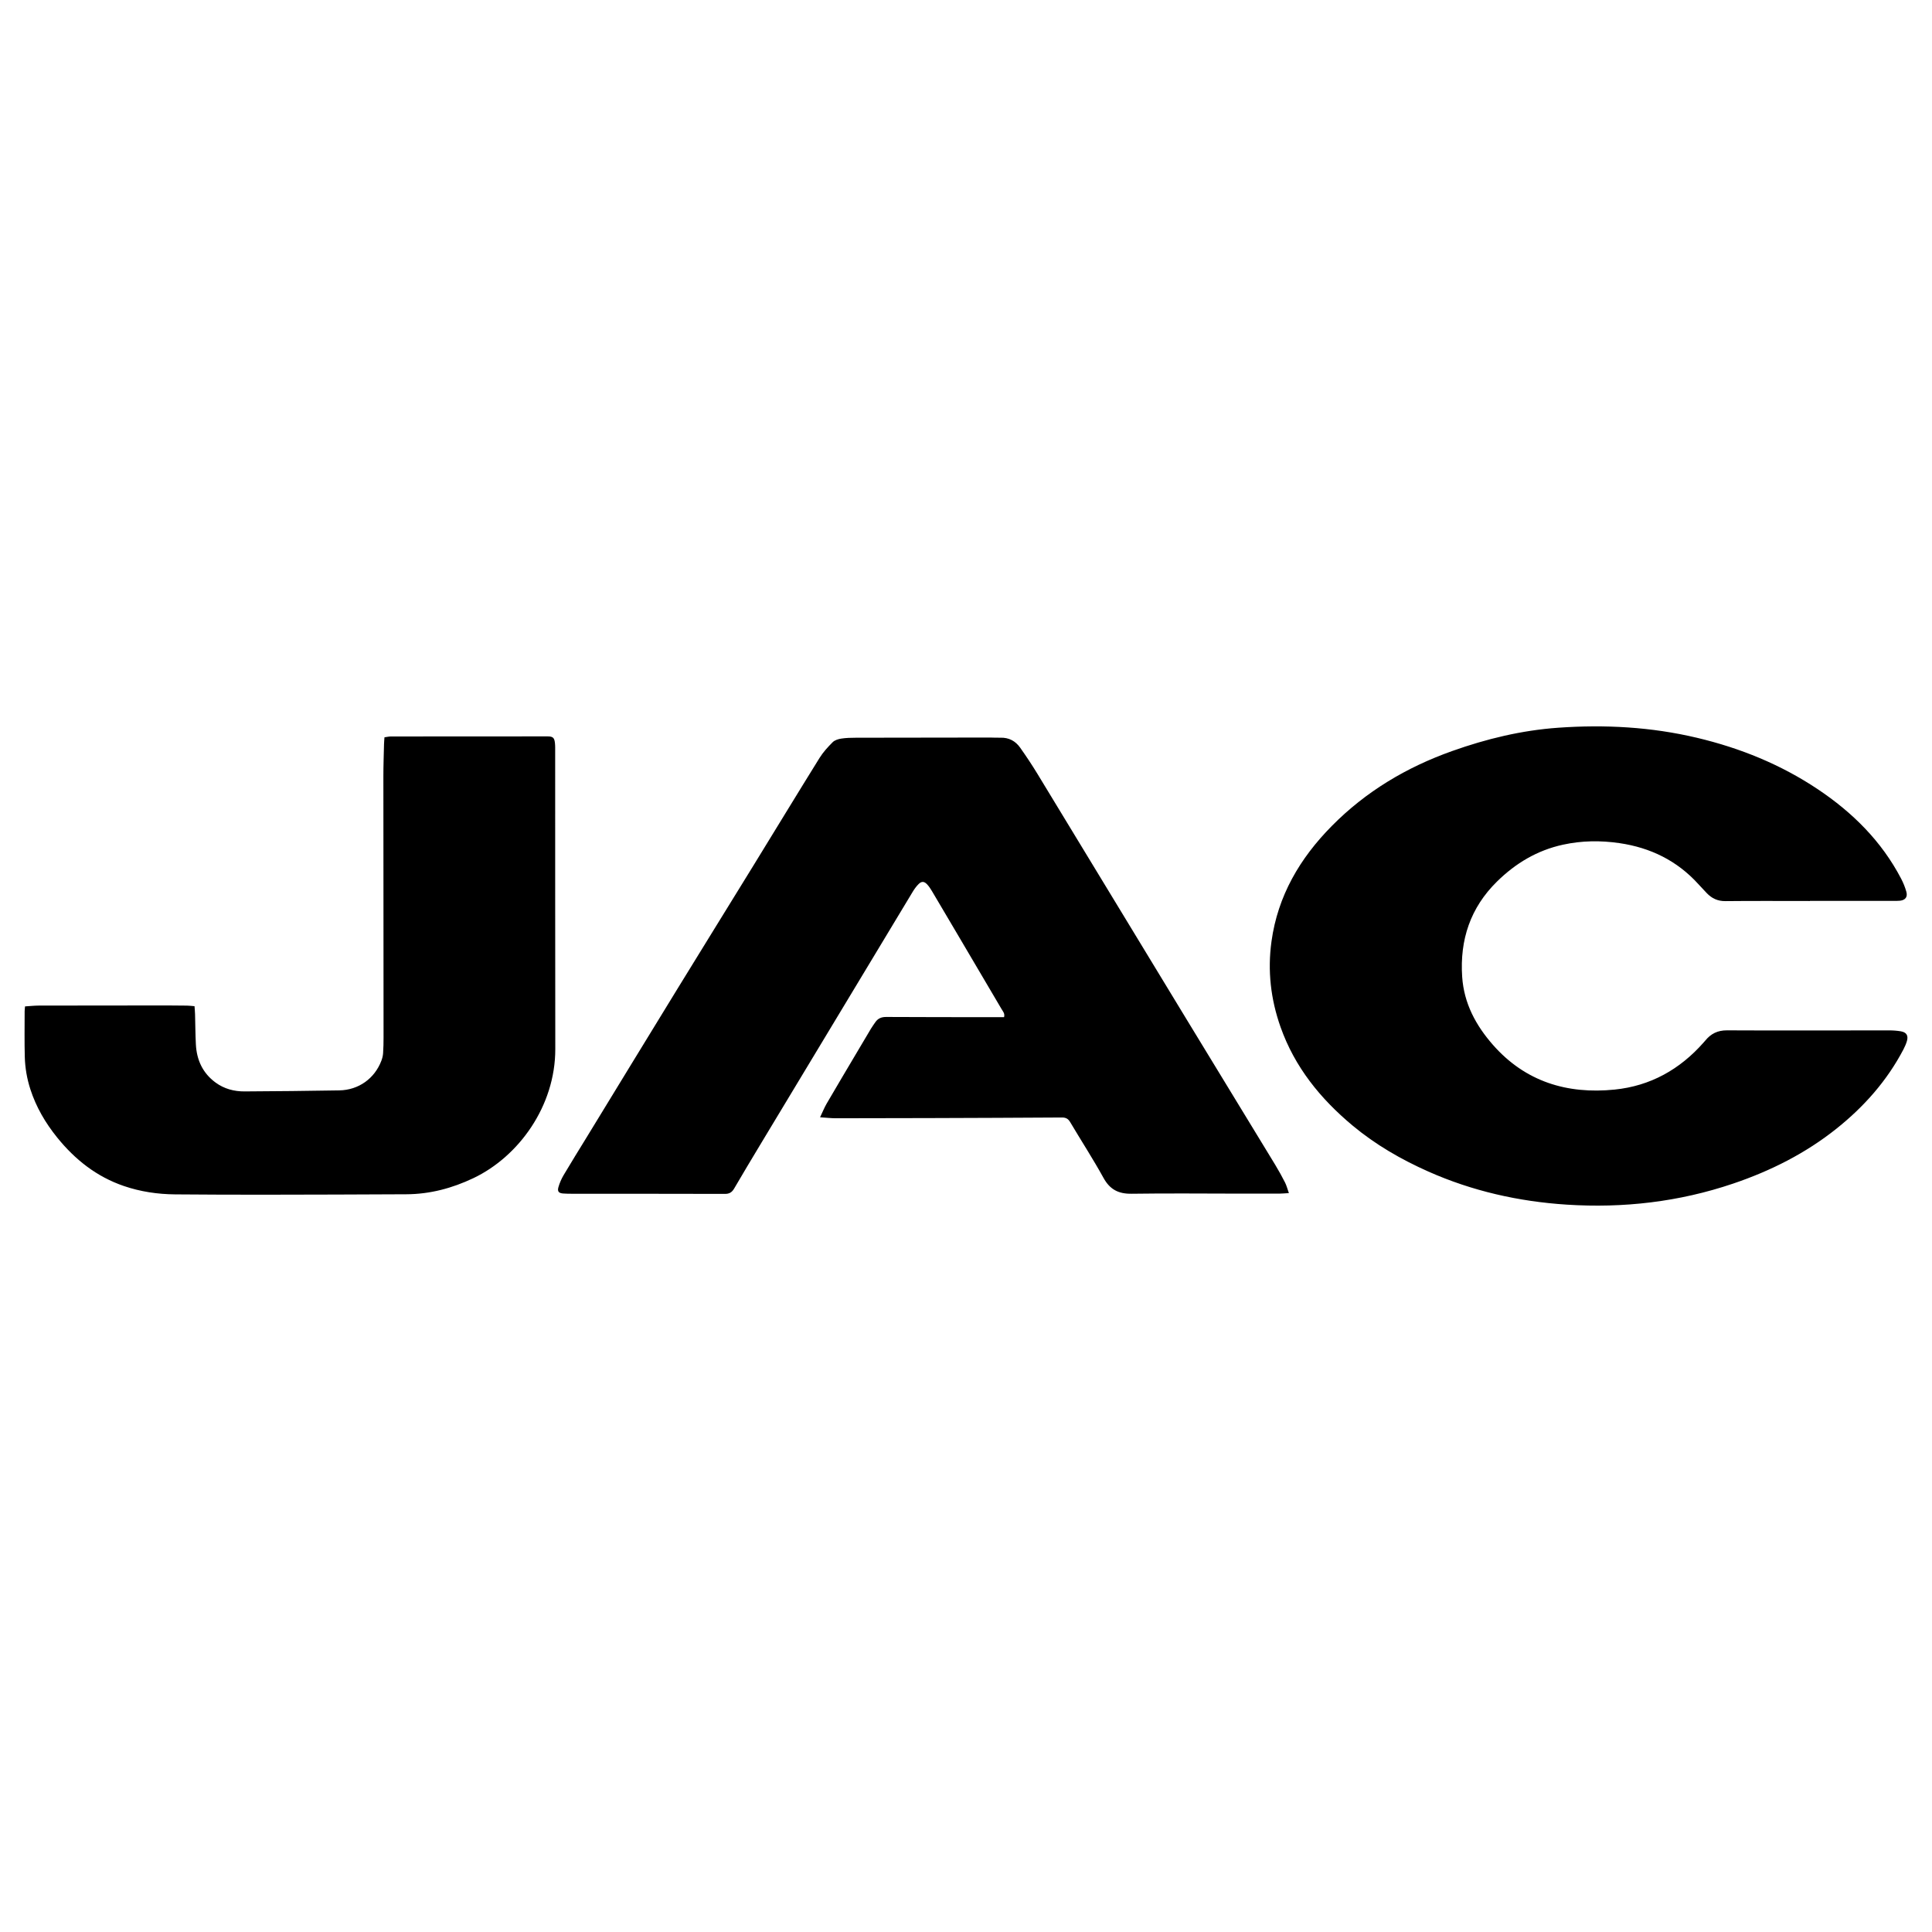 <svg width="236" height="236" viewBox="0 0 236 236" fill="none" xmlns="http://www.w3.org/2000/svg">
<path d="M190.331 88.895C196.039 88.492 201.691 88.794 207.294 90.124C212.586 91.38 217.53 93.388 222.045 96.404C226.293 99.243 229.844 102.76 232.233 107.339C232.497 107.845 232.716 108.388 232.869 108.938C233.043 109.567 232.744 109.949 232.1 110.024C231.814 110.057 231.523 110.045 231.234 110.045C227.85 110.046 224.466 110.046 221.081 110.046V110.061C217.643 110.061 214.206 110.038 210.769 110.074C209.821 110.085 209.096 109.739 208.473 109.084C208.128 108.723 207.788 108.359 207.453 107.99C204.857 105.133 201.609 103.543 197.812 102.989C195.503 102.653 193.216 102.682 190.93 103.18C187.781 103.864 185.138 105.447 182.866 107.681C179.61 110.882 178.308 114.798 178.609 119.319C178.826 122.567 180.283 125.256 182.357 127.621C186.305 132.121 191.415 133.686 197.236 133.096C201.603 132.652 205.202 130.633 208.097 127.348C208.166 127.269 208.238 127.193 208.305 127.111C208.987 126.274 209.81 125.855 210.949 125.86C217.561 125.894 224.173 125.865 230.784 125.865C231.255 125.865 231.731 125.9 232.194 125.978L232.196 125.979C232.885 126.094 233.132 126.504 232.934 127.173C232.831 127.522 232.681 127.863 232.512 128.187C230.508 132.014 227.707 135.173 224.349 137.856C220.554 140.886 216.285 143.032 211.7 144.583C205.098 146.816 198.304 147.599 191.372 147.15C185.517 146.77 179.854 145.498 174.475 143.108C171.157 141.633 168.022 139.826 165.225 137.493C161.295 134.215 158.15 130.346 156.421 125.451C155.221 122.055 154.822 118.576 155.316 114.999C156.087 109.419 158.785 104.843 162.681 100.899C166.849 96.677 171.811 93.723 177.381 91.743C181.578 90.25 185.881 89.21 190.331 88.895ZM66.885 89.952C67.542 89.952 67.722 90.121 67.789 90.773C67.827 91.136 67.816 91.506 67.816 91.873C67.82 103.962 67.812 116.052 67.83 128.141C67.841 135.127 63.344 141.289 57.835 143.91C55.237 145.147 52.524 145.869 49.642 145.883C43.923 145.912 38.205 145.93 32.485 145.937C28.787 145.941 25.088 145.928 21.389 145.897C19.254 145.878 17.159 145.568 15.129 144.875C11.797 143.737 9.159 141.646 6.975 138.939C5.547 137.169 4.415 135.238 3.71 133.061C3.294 131.775 3.066 130.46 3.029 129.122C2.978 127.262 3.01 125.4 3.01 123.538C3.01 123.382 3.033 123.227 3.058 122.935C3.654 122.898 4.199 122.837 4.744 122.835C9.965 122.823 15.184 122.821 20.405 122.819C21.219 122.818 22.032 122.825 22.845 122.839C23.127 122.844 23.41 122.881 23.762 122.909C23.786 123.266 23.817 123.574 23.826 123.881C23.861 125.113 23.862 126.346 23.927 127.576C24.026 129.481 24.761 131.083 26.327 132.233C27.378 133.004 28.59 133.329 29.878 133.32C33.734 133.295 37.591 133.265 41.446 133.194C43.811 133.151 45.761 131.745 46.586 129.571C46.696 129.282 46.775 128.968 46.796 128.66C46.84 128.007 46.852 127.351 46.852 126.695C46.846 116.074 46.833 105.454 46.831 94.833C46.83 93.523 46.879 92.212 46.909 90.901C46.915 90.643 46.943 90.385 46.964 90.063C47.255 90.025 47.508 89.962 47.761 89.962C54.135 89.953 60.51 89.95 66.885 89.952ZM120.937 90.093C121.356 90.093 121.777 90.128 122.196 90.113C123.232 90.077 124.042 90.515 124.619 91.333C125.358 92.381 126.072 93.451 126.738 94.547C132.815 104.535 138.876 114.533 144.949 124.524C148.558 130.459 152.183 136.384 155.792 142.319L155.793 142.322C156.215 143.016 156.607 143.73 156.975 144.453C157.158 144.815 157.257 145.22 157.442 145.741C156.986 145.767 156.661 145.801 156.335 145.803C154.839 145.809 153.343 145.808 151.848 145.807C147.308 145.804 142.769 145.754 138.231 145.82C136.63 145.843 135.583 145.31 134.797 143.885C133.519 141.568 132.073 139.344 130.723 137.067C130.475 136.65 130.188 136.503 129.714 136.506C124.361 136.541 119.008 136.559 113.656 136.577C109.8 136.591 105.943 136.6 102.087 136.599C101.514 136.598 100.941 136.529 100.174 136.48C100.489 135.821 100.699 135.289 100.984 134.8C102.225 132.671 103.487 130.554 104.742 128.434C105.289 127.509 105.835 126.582 106.389 125.66C106.55 125.391 106.739 125.139 106.915 124.878C107.235 124.403 107.669 124.222 108.253 124.225C112.477 124.248 116.7 124.246 120.925 124.251H122.649C122.771 123.805 122.506 123.541 122.346 123.267C120.53 120.168 118.7 117.076 116.875 113.984C115.863 112.268 114.854 110.55 113.834 108.839C113.661 108.548 113.47 108.257 113.237 108.014C112.885 107.646 112.57 107.634 112.212 107.99C111.936 108.264 111.699 108.589 111.497 108.922C109.839 111.657 108.195 114.401 106.544 117.14C101.982 124.707 97.418 132.272 92.858 139.841C91.79 141.614 90.725 143.391 89.681 145.18C89.417 145.634 89.104 145.84 88.558 145.838C82.288 145.821 76.017 145.824 69.747 145.82C69.432 145.82 69.117 145.812 68.803 145.791C68.272 145.755 68.067 145.553 68.206 145.043C68.349 144.521 68.576 144.006 68.852 143.539C69.772 141.981 70.731 140.447 71.675 138.903C75.38 132.842 79.078 126.775 82.794 120.72C85.851 115.737 88.934 110.769 91.997 105.788C94.702 101.388 97.383 96.974 100.108 92.586C100.545 91.883 101.123 91.253 101.711 90.664C101.961 90.413 102.392 90.279 102.762 90.222C103.354 90.129 103.963 90.118 104.565 90.116C110.022 90.103 115.48 90.098 120.937 90.093Z" fill="black"/>
</svg>
